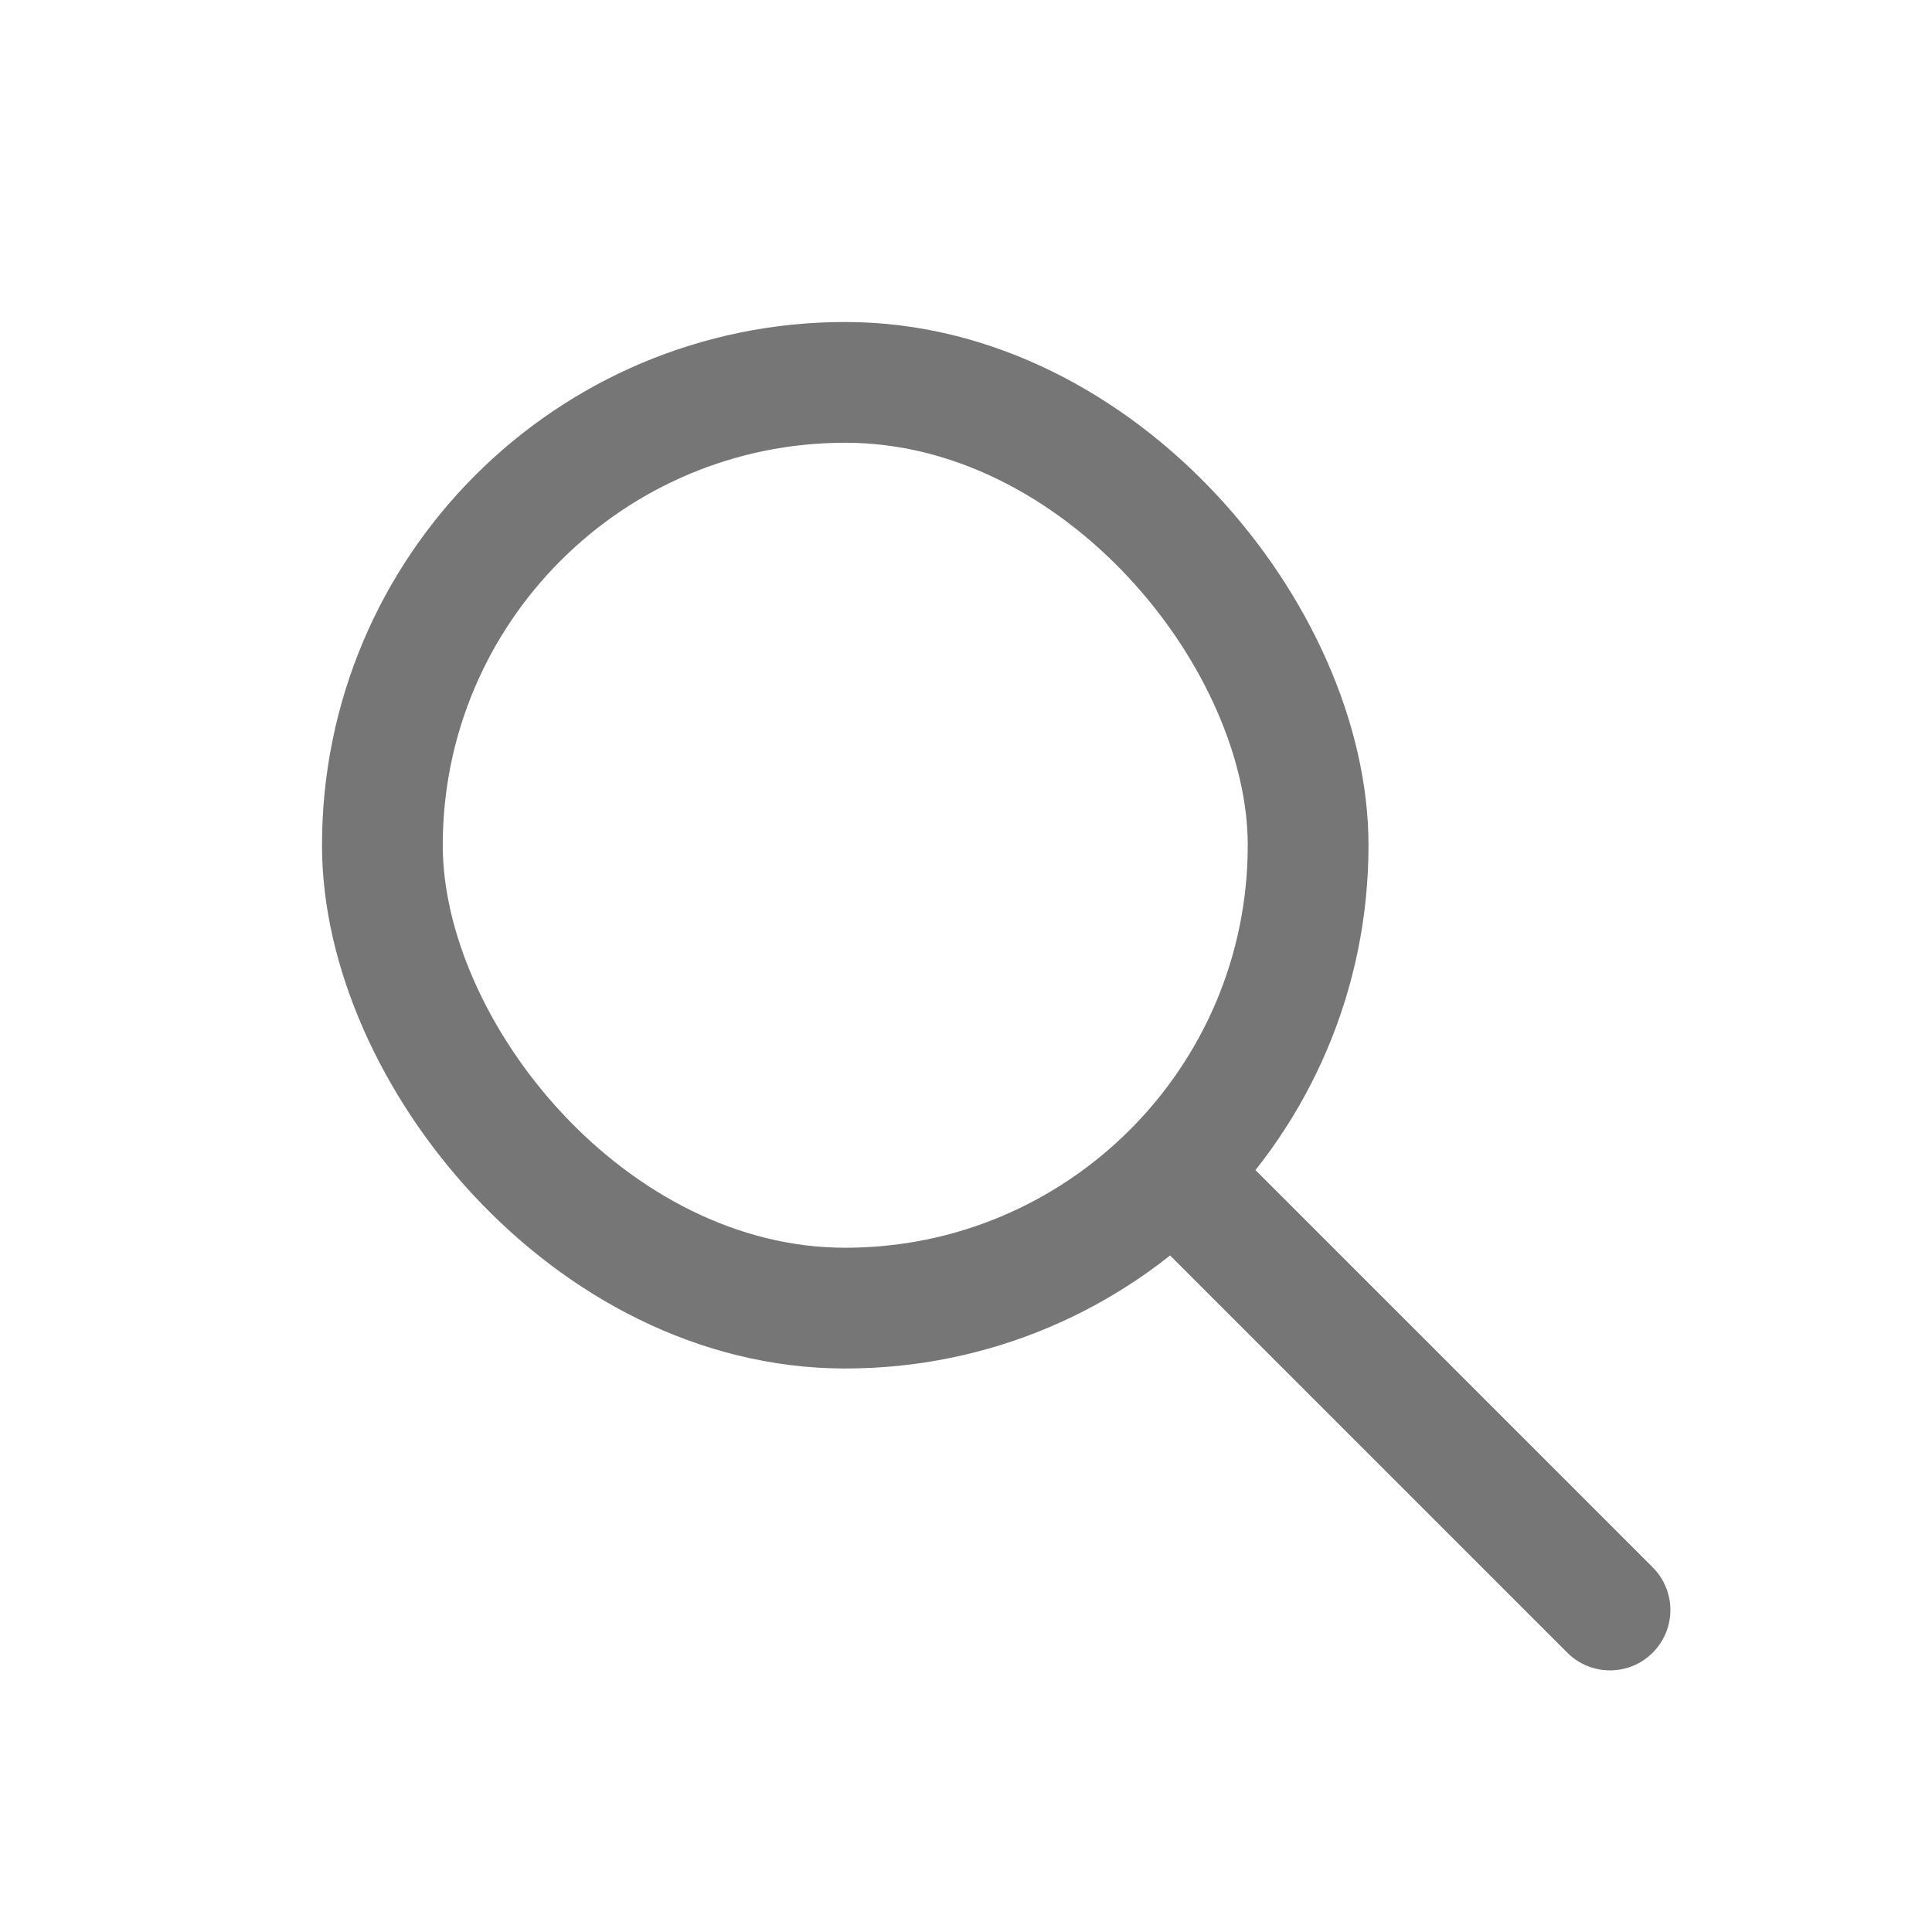 <svg width="24" height="24" viewBox="0 0 24 24" fill="none" xmlns="http://www.w3.org/2000/svg">
<g clip-path="url(#clip0_25_39)">
<g clip-path="url(#clip1_25_39)">
<rect x="4.75" y="4.75" width="11.5" height="11.5" rx="5.75" stroke="#767676" stroke-width="1.5"/>
<path d="M15 15L20 20" stroke="#767676" stroke-width="1.5" stroke-linecap="round"/>
</g>
</g>
<defs>
<clipPath id="clip0_25_39">
<rect width="24" height="24" fill="white"/>
</clipPath>
<clipPath id="clip1_25_39">
<rect width="24" height="24" fill="white"/>
</clipPath>
</defs>
</svg>
